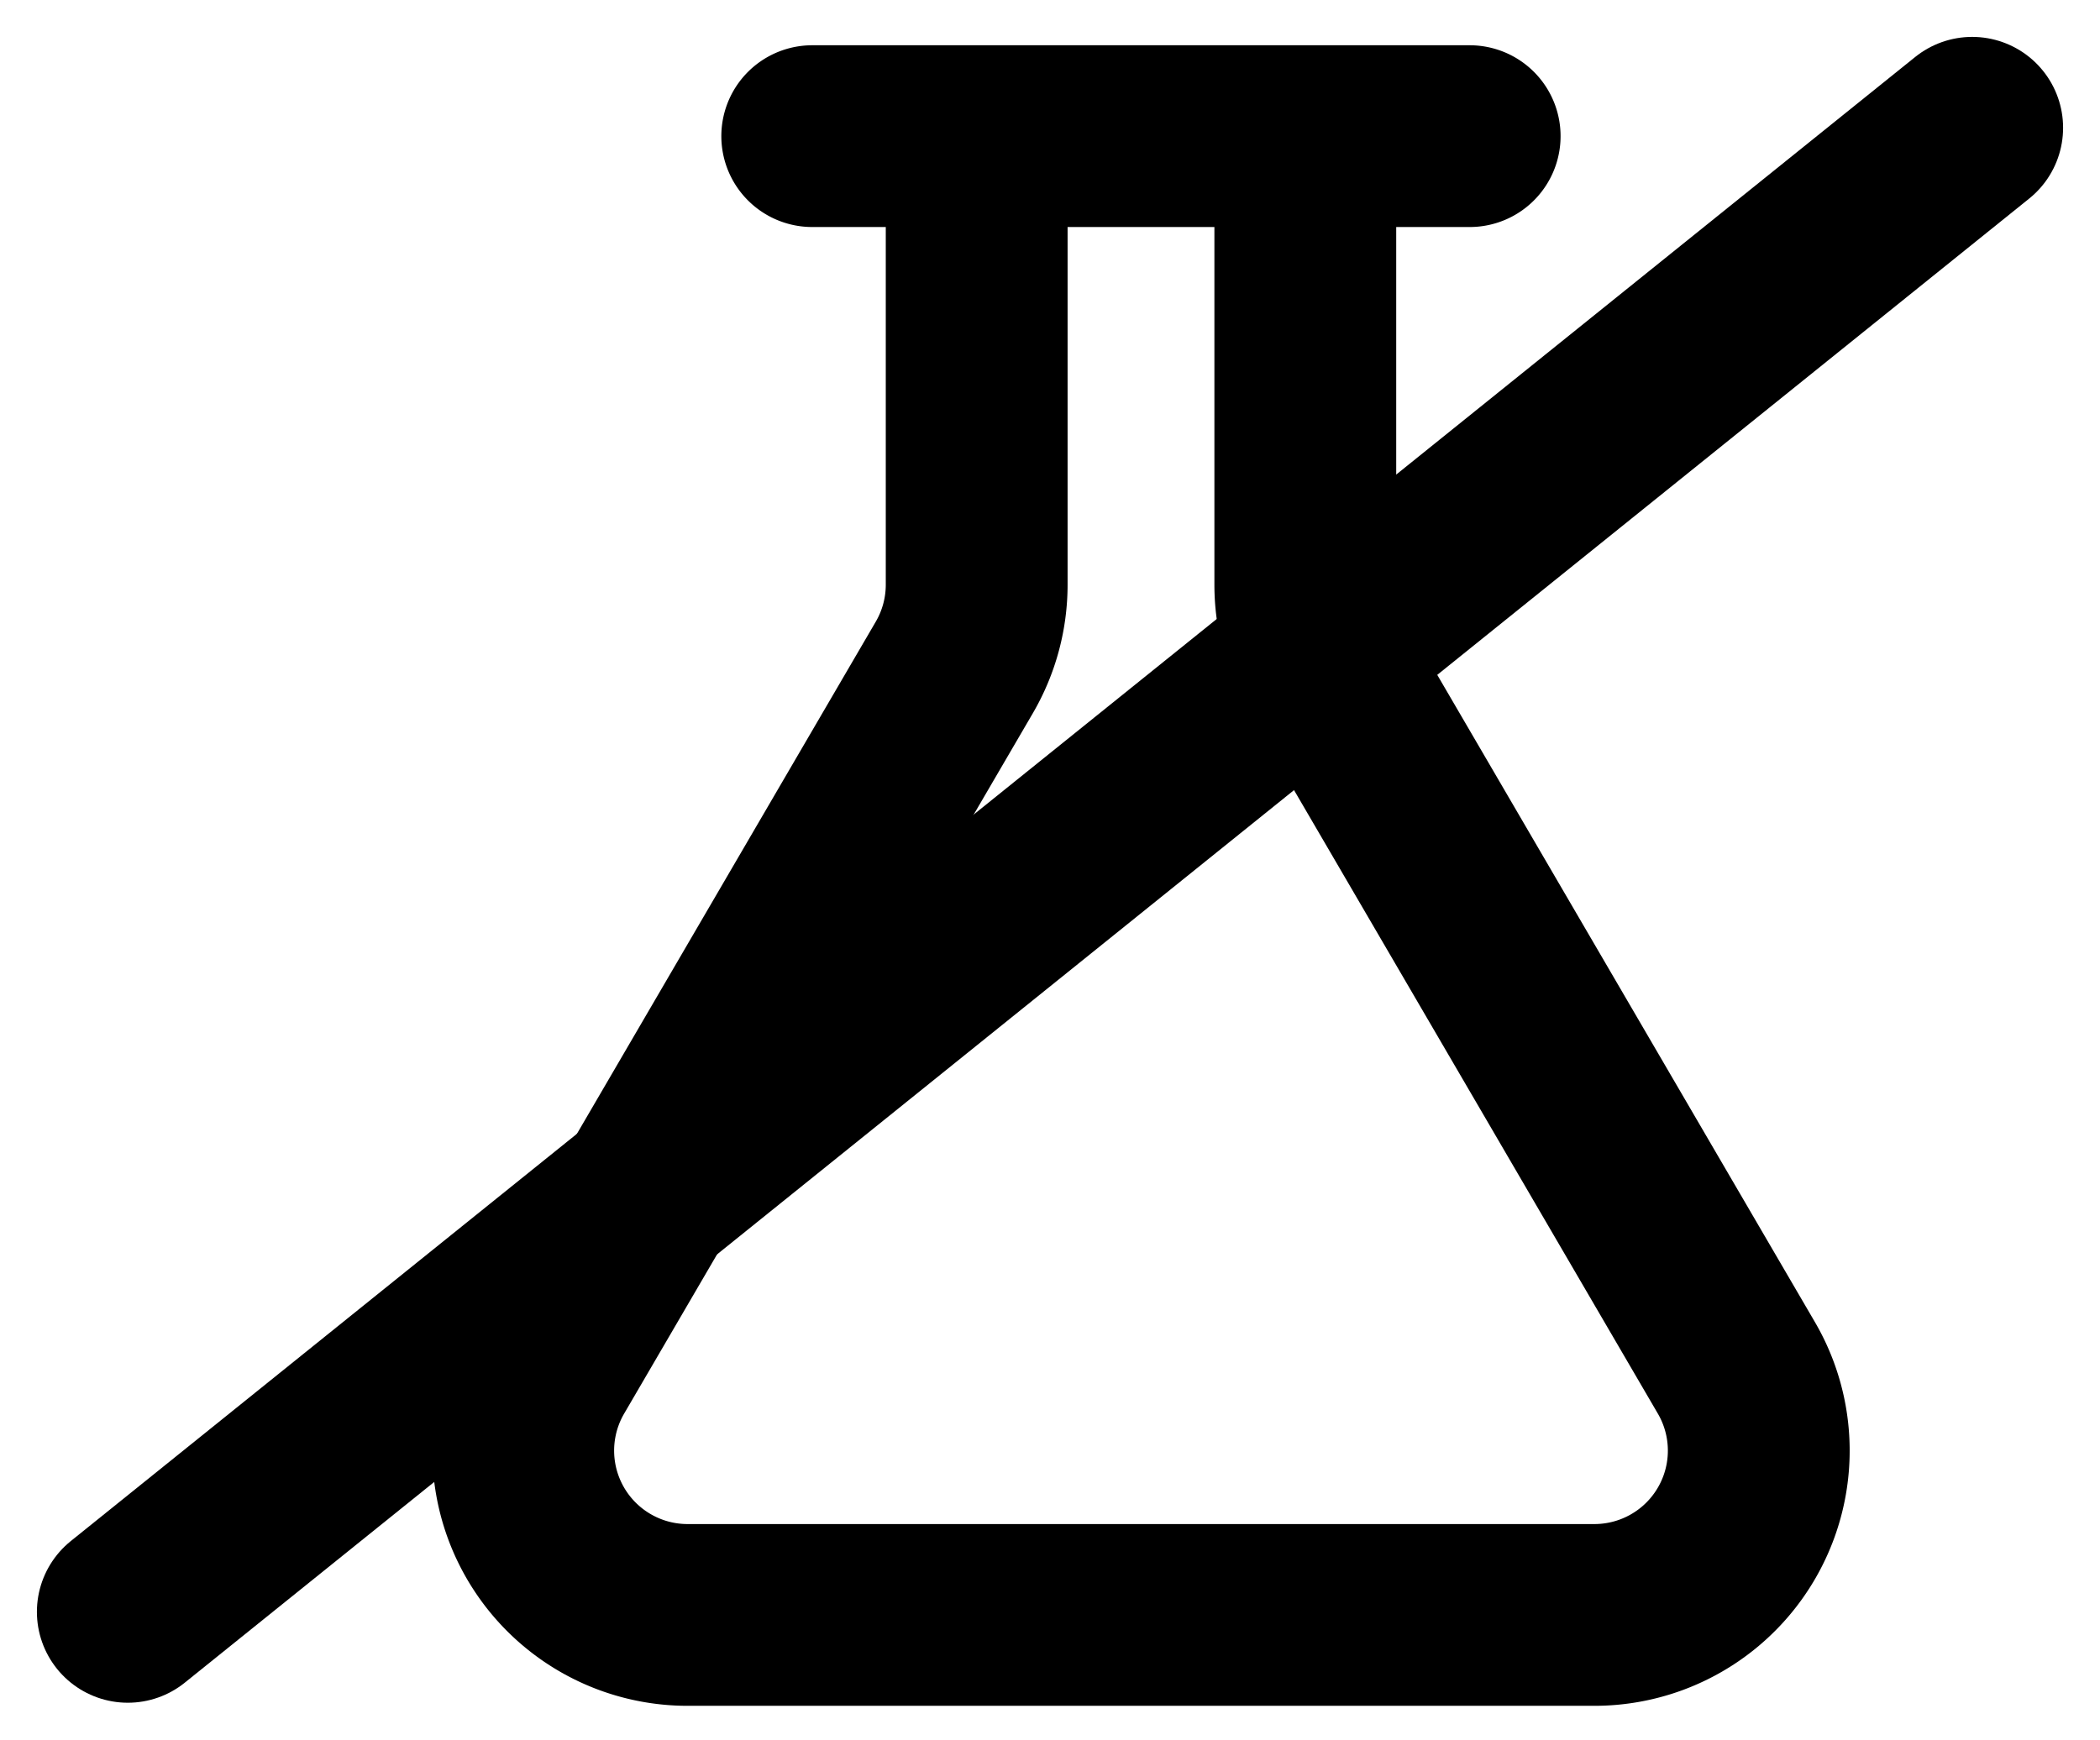 <svg xmlns="http://www.w3.org/2000/svg" width="23.101" height="19.142" viewBox="0 0 23.101 19.142"><g transform="translate(-1167.594 -486.094)"><g transform="translate(1169 487.5)"><path d="M7.662,3H9.47m5.424,0H13.086m0,0V7.936a1.808,1.808,0,0,0,.246.91l1.336,2.29,3.16,5.417a1.808,1.808,0,0,1-1.561,2.719H6.29a1.808,1.808,0,0,1-1.561-2.719l3.16-5.417,1.336-2.29a1.808,1.808,0,0,0,.246-.911V3m3.616,0H9.47" transform="translate(-0.133 -2.908)" fill="none" stroke="#000" stroke-linecap="round" stroke-linejoin="round" stroke-width="2"/><line x1="20.289" y2="16.33" transform="translate(0)" fill="none" stroke="#000" stroke-linecap="round" stroke-width="2"/></g></g></svg>